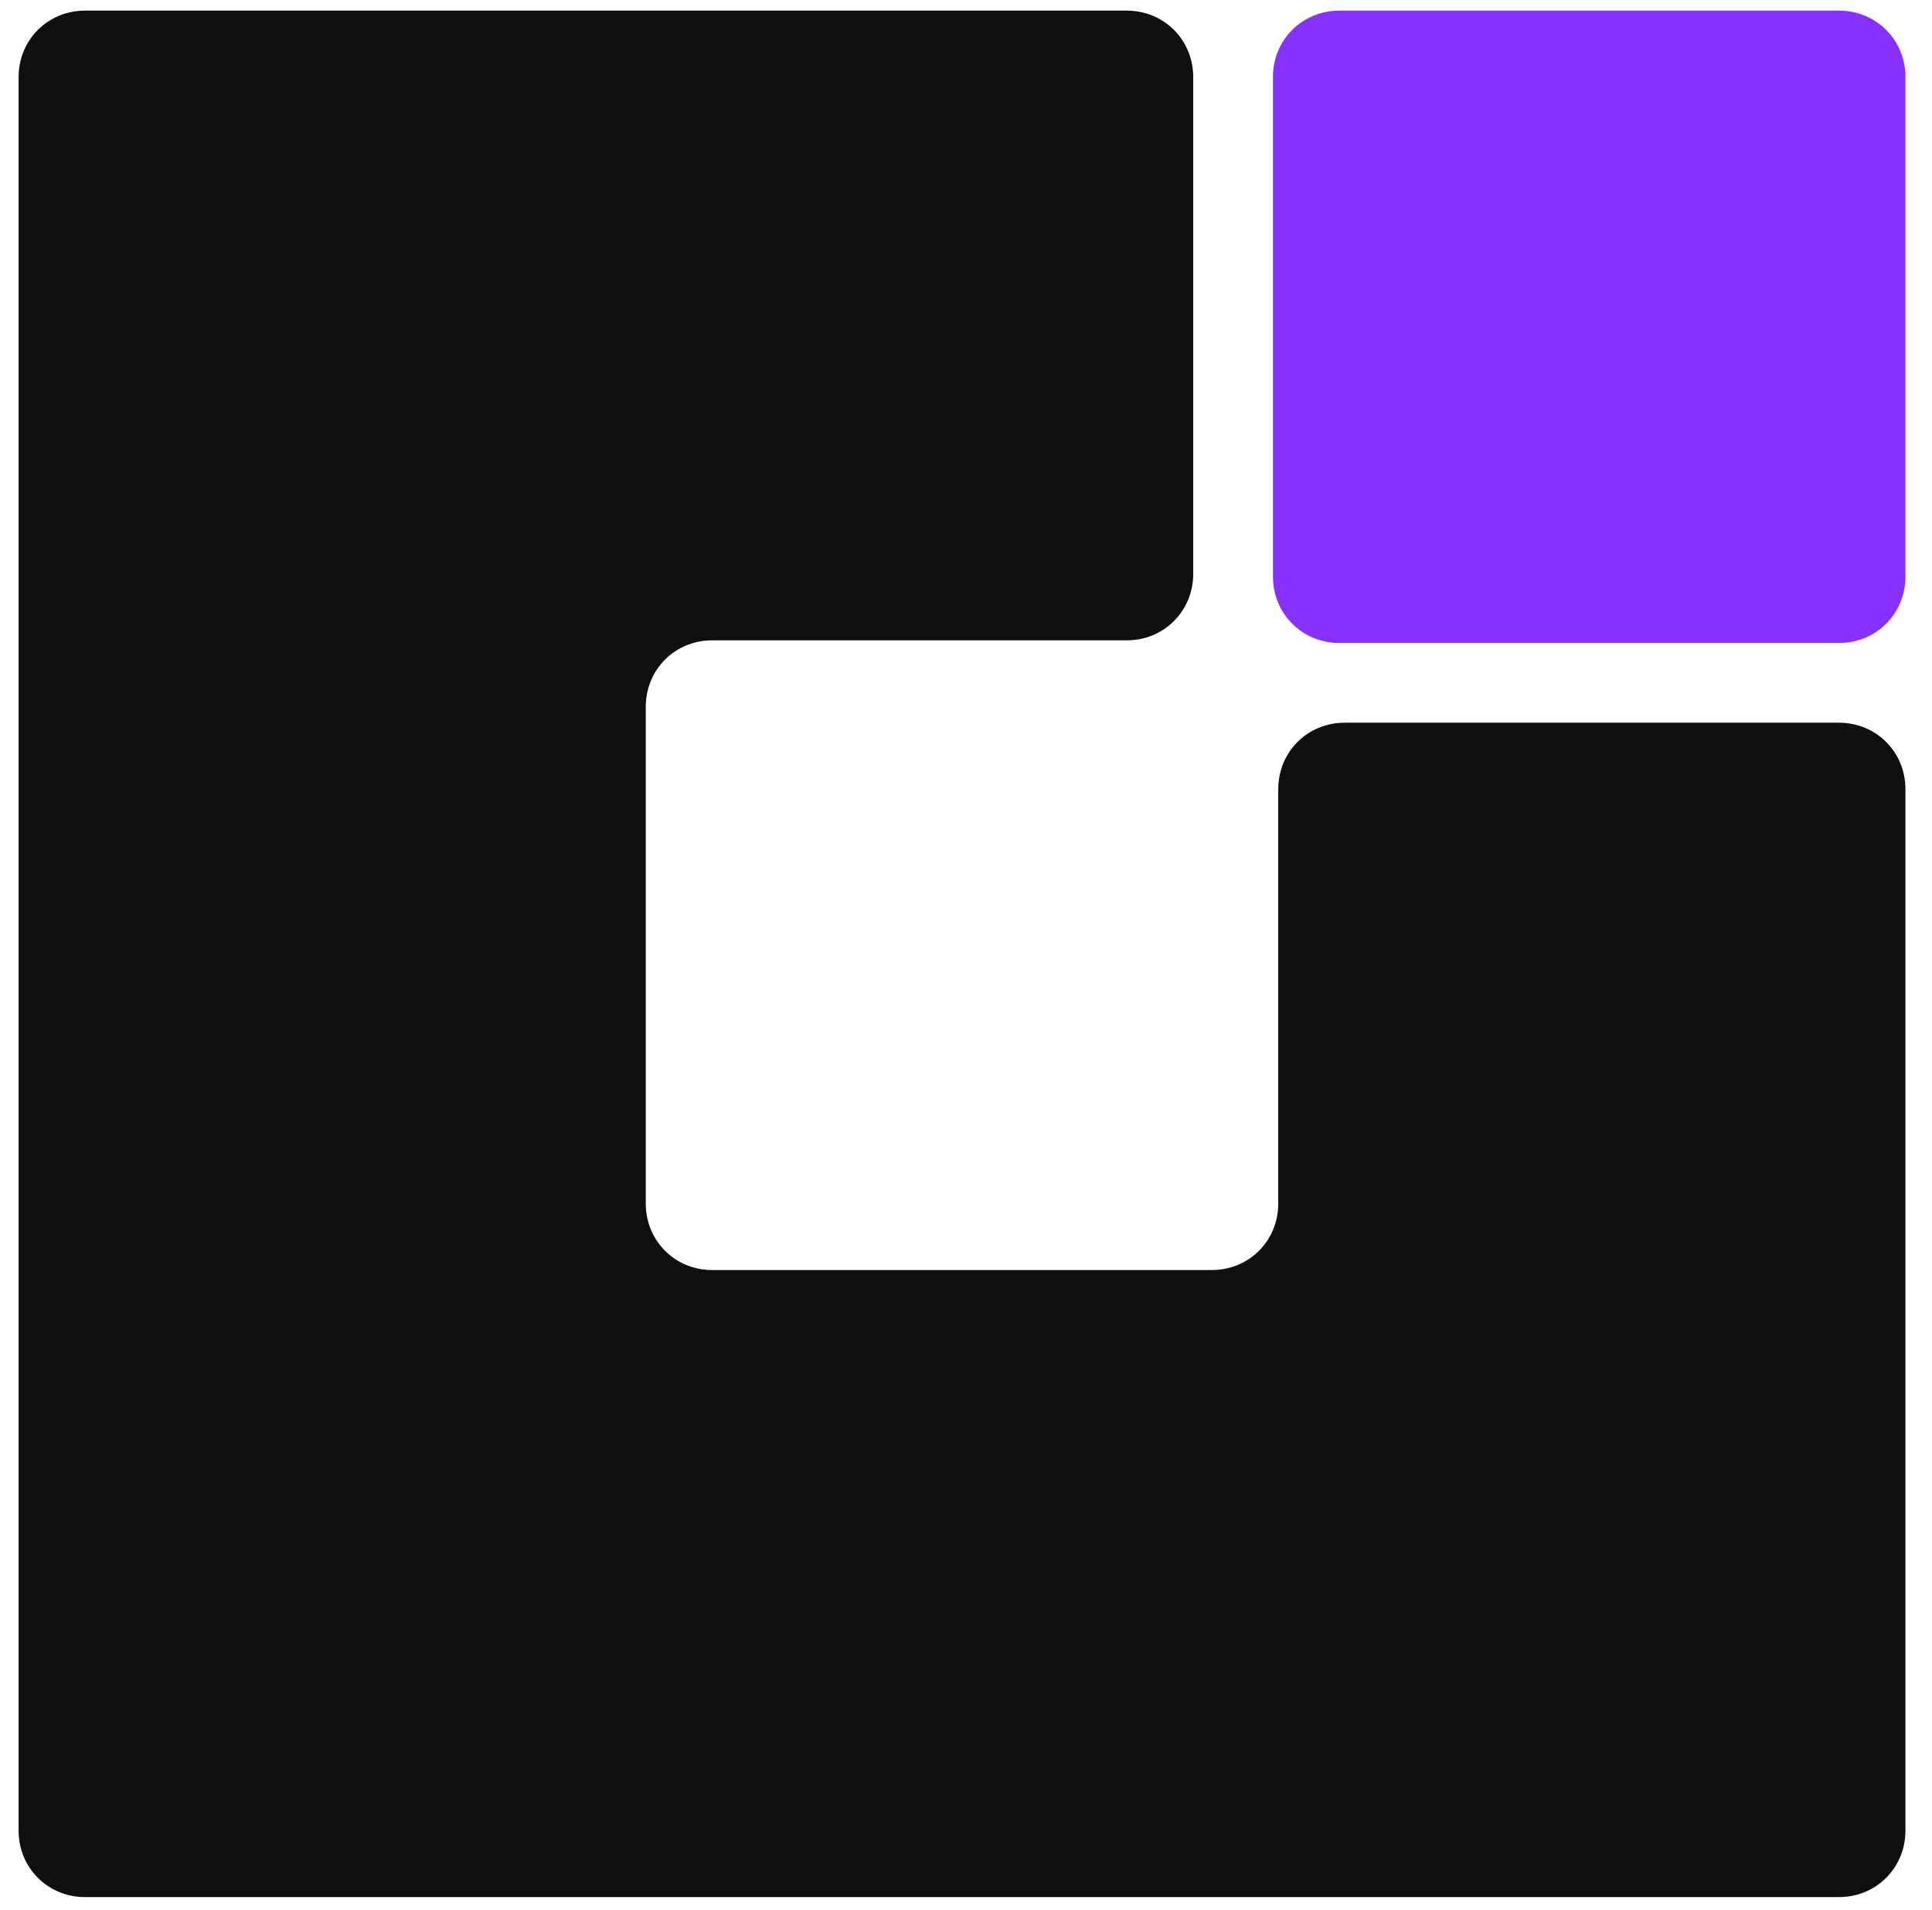 <?xml version="1.0" encoding="utf-8"?>
<!-- Generator: Adobe Illustrator 28.0.0, SVG Export Plug-In . SVG Version: 6.00 Build 0)  -->
<svg version="1.1" id="Calque_1" xmlns="http://www.w3.org/2000/svg" xmlns:xlink="http://www.w3.org/1999/xlink" x="0px" y="0px"
	 viewBox="0 0 72.7 71.9" style="enable-background:new 0 0 72.7 71.9;" xml:space="preserve">
<style type="text/css">
	.st0{fill:#0F0F0F;}
	.st1{fill:#8830FF;}
</style>
<g id="monogram">
	<path class="st0" d="M45.6,47.8H26.8c-1.4,0-2.5-1.1-2.5-2.5V26.6c0-1.4,1.1-2.5,2.5-2.5h15.6c1.4,0,2.5-1.1,2.5-2.5V2.9
		c0-1.4-1.1-2.5-2.5-2.5H3.2c-1.4,0-2.5,1.1-2.5,2.5v66c0,1.4,1.1,2.5,2.5,2.5h66c1.4,0,2.5-1.1,2.5-2.5V29.7c0-1.4-1.1-2.5-2.5-2.5
		H50.6c-1.4,0-2.5,1.1-2.5,2.5v15.6C48.1,46.7,47,47.8,45.6,47.8z"/>
	<path class="st1" d="M69.2,24.2H50.4c-1.4,0-2.5-1.1-2.5-2.5V2.9c0-1.4,1.1-2.5,2.5-2.5h18.8c1.4,0,2.5,1.1,2.5,2.5v18.8
		C71.7,23.1,70.6,24.2,69.2,24.2z"/>
</g>
</svg>
